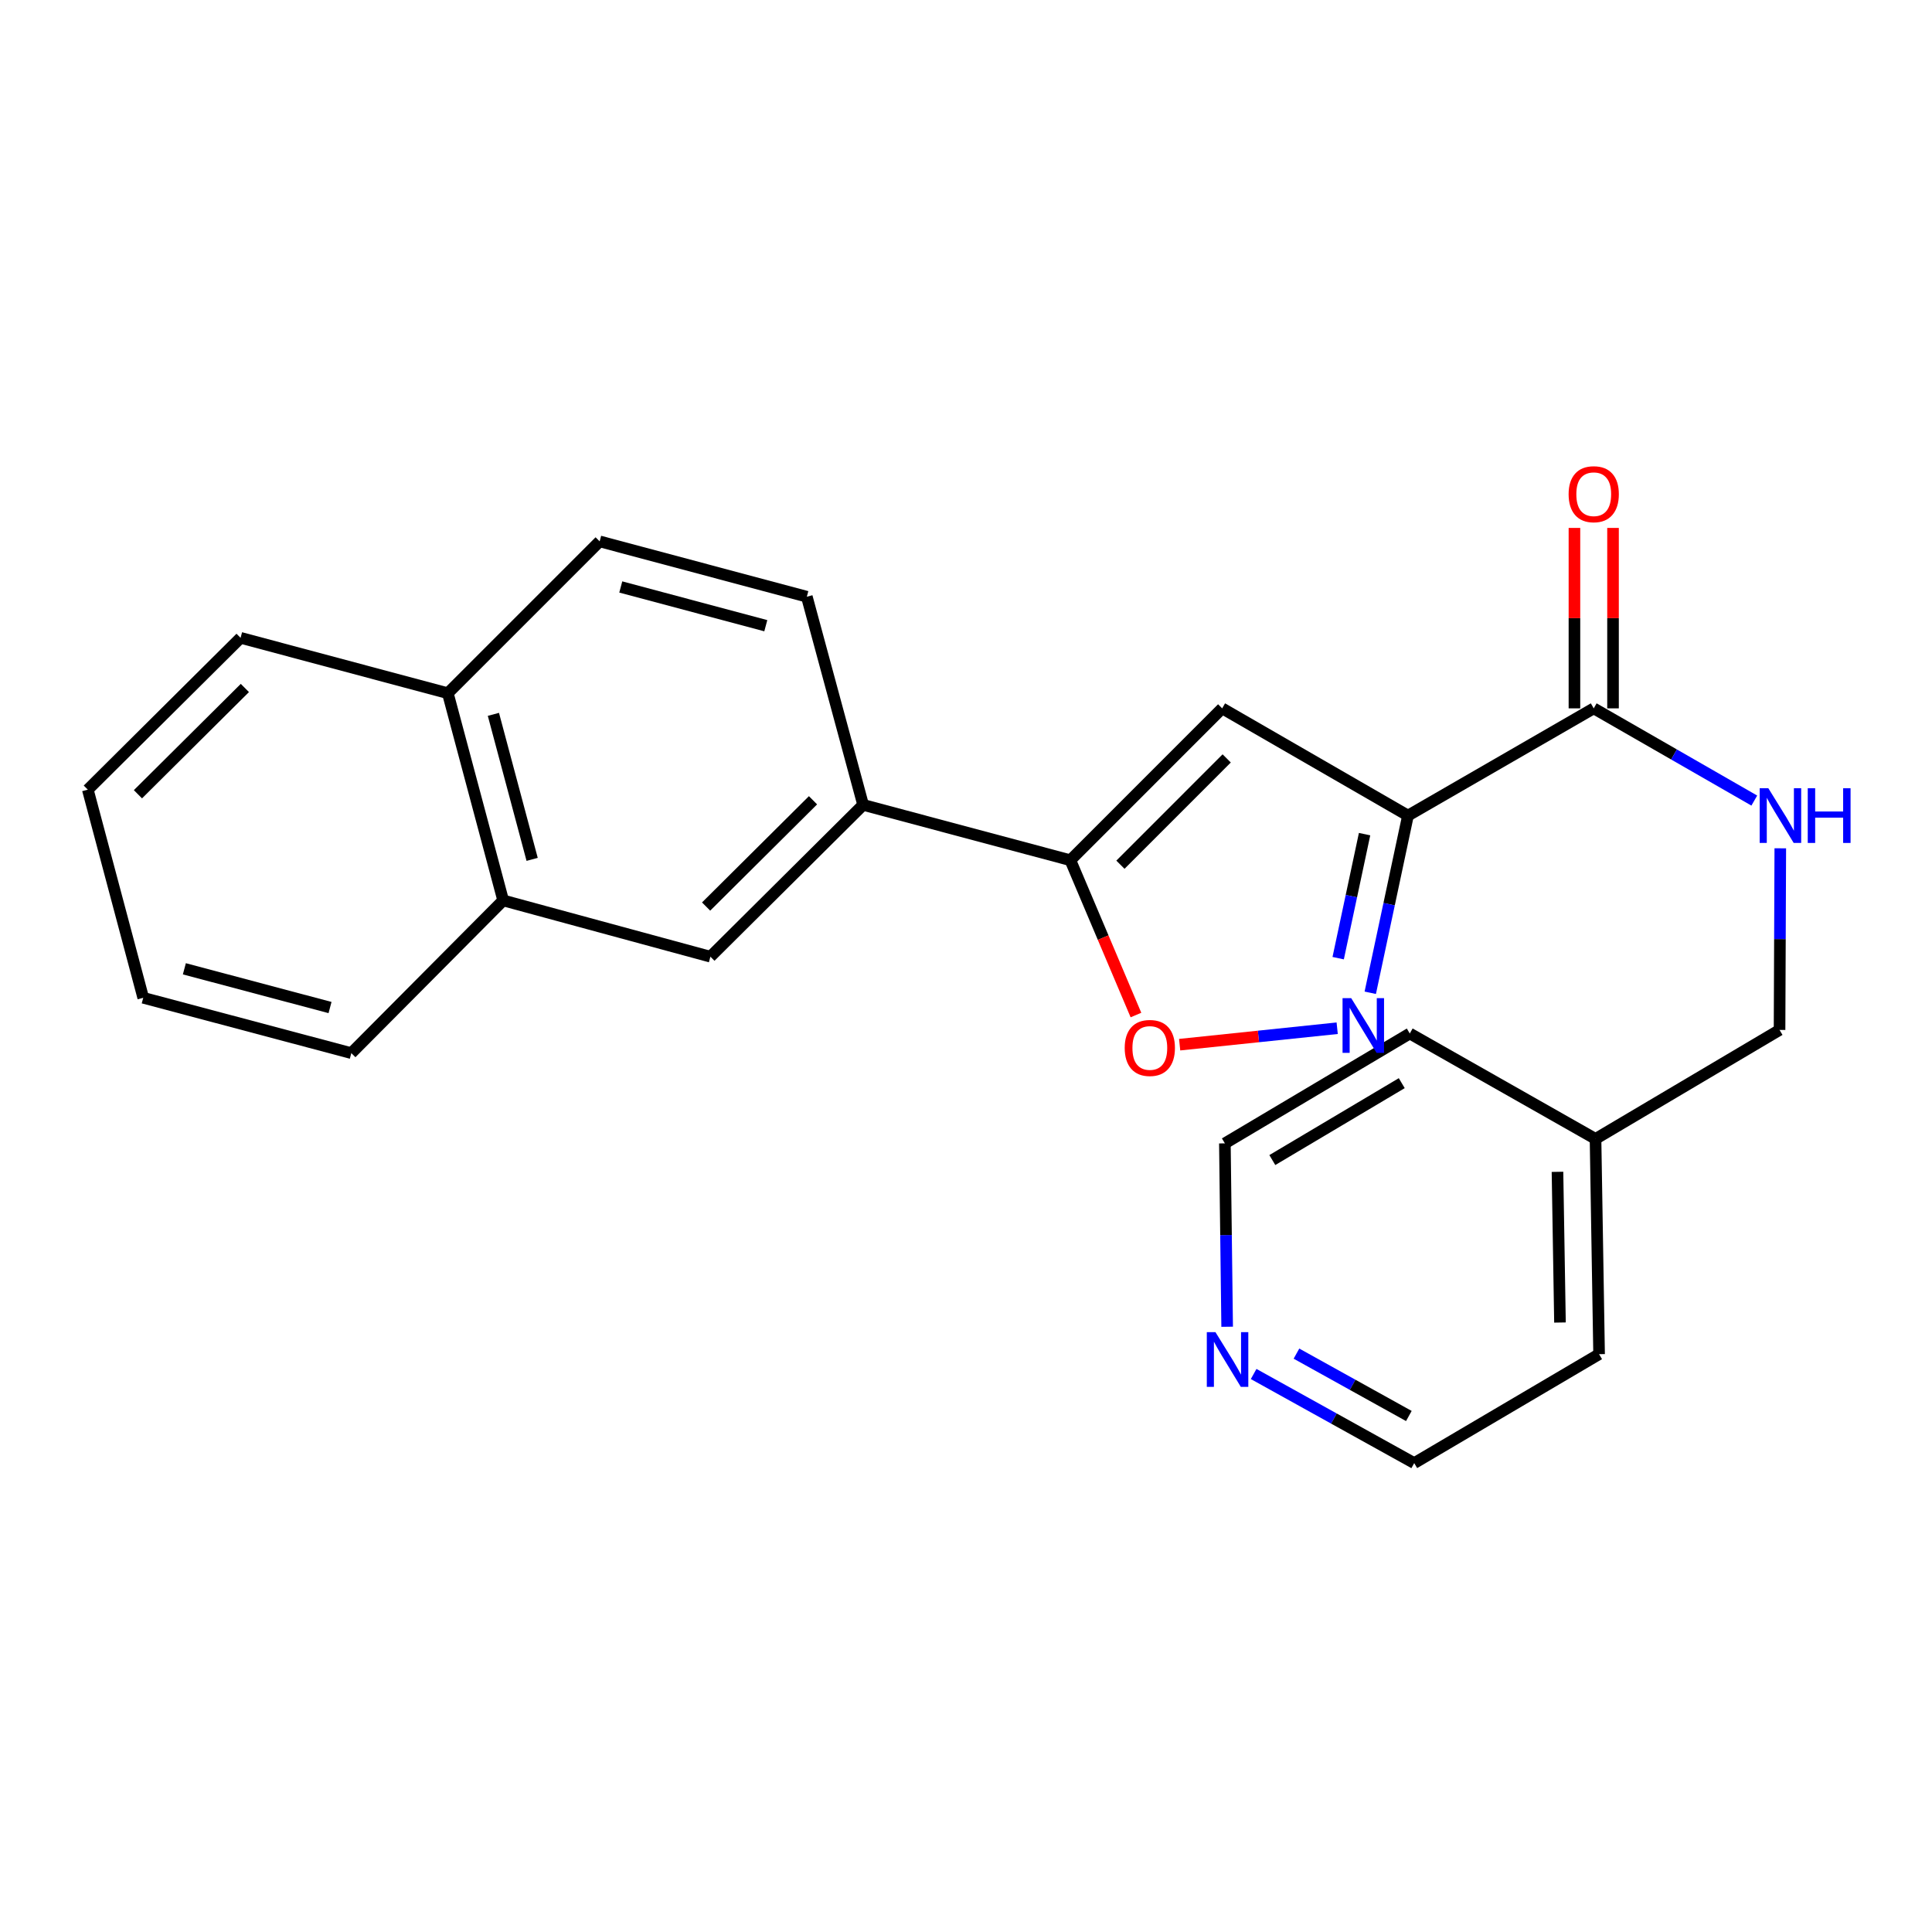 <?xml version='1.0' encoding='iso-8859-1'?>
<svg version='1.1' baseProfile='full'
              xmlns='http://www.w3.org/2000/svg'
                      xmlns:rdkit='http://www.rdkit.org/xml'
                      xmlns:xlink='http://www.w3.org/1999/xlink'
                  xml:space='preserve'
width='1000px' height='1000px' viewBox='0 0 1000 1000'>
<!-- END OF HEADER -->
<rect style='opacity:1.0;fill:#FFFFFF;stroke:none' width='1000' height='1000' x='0' y='0'> </rect>
<path class='bond-0' d='M 728.766,422.146 L 719.006,468.003' style='fill:none;fill-rule:evenodd;stroke:#000000;stroke-width:6px;stroke-linecap:butt;stroke-linejoin:miter;stroke-opacity:1' />
<path class='bond-0' d='M 719.006,468.003 L 709.247,513.861' style='fill:none;fill-rule:evenodd;stroke:#0000FF;stroke-width:6px;stroke-linecap:butt;stroke-linejoin:miter;stroke-opacity:1' />
<path class='bond-0' d='M 706.303,431.746 L 699.471,463.846' style='fill:none;fill-rule:evenodd;stroke:#000000;stroke-width:6px;stroke-linecap:butt;stroke-linejoin:miter;stroke-opacity:1' />
<path class='bond-0' d='M 699.471,463.846 L 692.639,495.946' style='fill:none;fill-rule:evenodd;stroke:#0000FF;stroke-width:6px;stroke-linecap:butt;stroke-linejoin:miter;stroke-opacity:1' />
<path class='bond-1' d='M 728.766,422.146 L 632.597,366.644' style='fill:none;fill-rule:evenodd;stroke:#000000;stroke-width:6px;stroke-linecap:butt;stroke-linejoin:miter;stroke-opacity:1' />
<path class='bond-4' d='M 728.766,422.146 L 824.912,366.644' style='fill:none;fill-rule:evenodd;stroke:#000000;stroke-width:6px;stroke-linecap:butt;stroke-linejoin:miter;stroke-opacity:1' />
<path class='bond-3' d='M 692.124,532.21 L 651.355,536.467' style='fill:none;fill-rule:evenodd;stroke:#0000FF;stroke-width:6px;stroke-linecap:butt;stroke-linejoin:miter;stroke-opacity:1' />
<path class='bond-3' d='M 651.355,536.467 L 610.586,540.725' style='fill:none;fill-rule:evenodd;stroke:#FF0000;stroke-width:6px;stroke-linecap:butt;stroke-linejoin:miter;stroke-opacity:1' />
<path class='bond-2' d='M 632.597,366.644 L 554.016,445.248' style='fill:none;fill-rule:evenodd;stroke:#000000;stroke-width:6px;stroke-linecap:butt;stroke-linejoin:miter;stroke-opacity:1' />
<path class='bond-2' d='M 634.935,392.556 L 579.928,447.578' style='fill:none;fill-rule:evenodd;stroke:#000000;stroke-width:6px;stroke-linecap:butt;stroke-linejoin:miter;stroke-opacity:1' />
<path class='bond-5' d='M 554.016,445.248 L 446.751,416.598' style='fill:none;fill-rule:evenodd;stroke:#000000;stroke-width:6px;stroke-linecap:butt;stroke-linejoin:miter;stroke-opacity:1' />
<path class='bond-24' d='M 554.016,445.248 L 570.99,485.315' style='fill:none;fill-rule:evenodd;stroke:#000000;stroke-width:6px;stroke-linecap:butt;stroke-linejoin:miter;stroke-opacity:1' />
<path class='bond-24' d='M 570.99,485.315 L 587.965,525.382' style='fill:none;fill-rule:evenodd;stroke:#FF0000;stroke-width:6px;stroke-linecap:butt;stroke-linejoin:miter;stroke-opacity:1' />
<path class='bond-6' d='M 824.912,366.644 L 866.467,390.511' style='fill:none;fill-rule:evenodd;stroke:#000000;stroke-width:6px;stroke-linecap:butt;stroke-linejoin:miter;stroke-opacity:1' />
<path class='bond-6' d='M 866.467,390.511 L 908.021,414.378' style='fill:none;fill-rule:evenodd;stroke:#0000FF;stroke-width:6px;stroke-linecap:butt;stroke-linejoin:miter;stroke-opacity:1' />
<path class='bond-9' d='M 834.899,366.644 L 834.899,319.948' style='fill:none;fill-rule:evenodd;stroke:#000000;stroke-width:6px;stroke-linecap:butt;stroke-linejoin:miter;stroke-opacity:1' />
<path class='bond-9' d='M 834.899,319.948 L 834.899,273.251' style='fill:none;fill-rule:evenodd;stroke:#FF0000;stroke-width:6px;stroke-linecap:butt;stroke-linejoin:miter;stroke-opacity:1' />
<path class='bond-9' d='M 814.926,366.644 L 814.926,319.948' style='fill:none;fill-rule:evenodd;stroke:#000000;stroke-width:6px;stroke-linecap:butt;stroke-linejoin:miter;stroke-opacity:1' />
<path class='bond-9' d='M 814.926,319.948 L 814.926,273.251' style='fill:none;fill-rule:evenodd;stroke:#FF0000;stroke-width:6px;stroke-linecap:butt;stroke-linejoin:miter;stroke-opacity:1' />
<path class='bond-7' d='M 446.751,416.598 L 367.703,495.18' style='fill:none;fill-rule:evenodd;stroke:#000000;stroke-width:6px;stroke-linecap:butt;stroke-linejoin:miter;stroke-opacity:1' />
<path class='bond-7' d='M 420.813,414.221 L 365.479,469.228' style='fill:none;fill-rule:evenodd;stroke:#000000;stroke-width:6px;stroke-linecap:butt;stroke-linejoin:miter;stroke-opacity:1' />
<path class='bond-11' d='M 446.751,416.598 L 417.613,308.868' style='fill:none;fill-rule:evenodd;stroke:#000000;stroke-width:6px;stroke-linecap:butt;stroke-linejoin:miter;stroke-opacity:1' />
<path class='bond-14' d='M 921.478,439.08 L 921.285,486.087' style='fill:none;fill-rule:evenodd;stroke:#0000FF;stroke-width:6px;stroke-linecap:butt;stroke-linejoin:miter;stroke-opacity:1' />
<path class='bond-14' d='M 921.285,486.087 L 921.092,533.095' style='fill:none;fill-rule:evenodd;stroke:#000000;stroke-width:6px;stroke-linecap:butt;stroke-linejoin:miter;stroke-opacity:1' />
<path class='bond-8' d='M 367.703,495.18 L 260.439,466.053' style='fill:none;fill-rule:evenodd;stroke:#000000;stroke-width:6px;stroke-linecap:butt;stroke-linejoin:miter;stroke-opacity:1' />
<path class='bond-12' d='M 260.439,466.053 L 231.789,358.81' style='fill:none;fill-rule:evenodd;stroke:#000000;stroke-width:6px;stroke-linecap:butt;stroke-linejoin:miter;stroke-opacity:1' />
<path class='bond-12' d='M 275.437,444.812 L 255.382,369.742' style='fill:none;fill-rule:evenodd;stroke:#000000;stroke-width:6px;stroke-linecap:butt;stroke-linejoin:miter;stroke-opacity:1' />
<path class='bond-18' d='M 260.439,466.053 L 181.846,545.101' style='fill:none;fill-rule:evenodd;stroke:#000000;stroke-width:6px;stroke-linecap:butt;stroke-linejoin:miter;stroke-opacity:1' />
<path class='bond-10' d='M 648.885,711.177 L 690.44,734.238' style='fill:none;fill-rule:evenodd;stroke:#0000FF;stroke-width:6px;stroke-linecap:butt;stroke-linejoin:miter;stroke-opacity:1' />
<path class='bond-10' d='M 690.44,734.238 L 731.995,757.3' style='fill:none;fill-rule:evenodd;stroke:#000000;stroke-width:6px;stroke-linecap:butt;stroke-linejoin:miter;stroke-opacity:1' />
<path class='bond-10' d='M 671.043,700.632 L 700.131,716.775' style='fill:none;fill-rule:evenodd;stroke:#0000FF;stroke-width:6px;stroke-linecap:butt;stroke-linejoin:miter;stroke-opacity:1' />
<path class='bond-10' d='M 700.131,716.775 L 729.22,732.918' style='fill:none;fill-rule:evenodd;stroke:#000000;stroke-width:6px;stroke-linecap:butt;stroke-linejoin:miter;stroke-opacity:1' />
<path class='bond-26' d='M 635.172,686.727 L 634.584,639.265' style='fill:none;fill-rule:evenodd;stroke:#0000FF;stroke-width:6px;stroke-linecap:butt;stroke-linejoin:miter;stroke-opacity:1' />
<path class='bond-26' d='M 634.584,639.265 L 633.995,591.803' style='fill:none;fill-rule:evenodd;stroke:#000000;stroke-width:6px;stroke-linecap:butt;stroke-linejoin:miter;stroke-opacity:1' />
<path class='bond-13' d='M 417.613,308.868 L 310.382,280.218' style='fill:none;fill-rule:evenodd;stroke:#000000;stroke-width:6px;stroke-linecap:butt;stroke-linejoin:miter;stroke-opacity:1' />
<path class='bond-13' d='M 396.373,323.866 L 321.311,303.811' style='fill:none;fill-rule:evenodd;stroke:#000000;stroke-width:6px;stroke-linecap:butt;stroke-linejoin:miter;stroke-opacity:1' />
<path class='bond-19' d='M 231.789,358.81 L 124.524,330.139' style='fill:none;fill-rule:evenodd;stroke:#000000;stroke-width:6px;stroke-linecap:butt;stroke-linejoin:miter;stroke-opacity:1' />
<path class='bond-25' d='M 231.789,358.81 L 310.382,280.218' style='fill:none;fill-rule:evenodd;stroke:#000000;stroke-width:6px;stroke-linecap:butt;stroke-linejoin:miter;stroke-opacity:1' />
<path class='bond-15' d='M 921.092,533.095 L 825.844,589.495' style='fill:none;fill-rule:evenodd;stroke:#000000;stroke-width:6px;stroke-linecap:butt;stroke-linejoin:miter;stroke-opacity:1' />
<path class='bond-20' d='M 825.844,589.495 L 827.686,700.921' style='fill:none;fill-rule:evenodd;stroke:#000000;stroke-width:6px;stroke-linecap:butt;stroke-linejoin:miter;stroke-opacity:1' />
<path class='bond-20' d='M 806.151,606.539 L 807.44,684.537' style='fill:none;fill-rule:evenodd;stroke:#000000;stroke-width:6px;stroke-linecap:butt;stroke-linejoin:miter;stroke-opacity:1' />
<path class='bond-21' d='M 825.844,589.495 L 729.698,534.937' style='fill:none;fill-rule:evenodd;stroke:#000000;stroke-width:6px;stroke-linecap:butt;stroke-linejoin:miter;stroke-opacity:1' />
<path class='bond-16' d='M 633.995,591.803 L 729.698,534.937' style='fill:none;fill-rule:evenodd;stroke:#000000;stroke-width:6px;stroke-linecap:butt;stroke-linejoin:miter;stroke-opacity:1' />
<path class='bond-16' d='M 658.553,600.444 L 725.545,560.637' style='fill:none;fill-rule:evenodd;stroke:#000000;stroke-width:6px;stroke-linecap:butt;stroke-linejoin:miter;stroke-opacity:1' />
<path class='bond-17' d='M 731.995,757.3 L 827.686,700.921' style='fill:none;fill-rule:evenodd;stroke:#000000;stroke-width:6px;stroke-linecap:butt;stroke-linejoin:miter;stroke-opacity:1' />
<path class='bond-22' d='M 181.846,545.101 L 74.138,516.451' style='fill:none;fill-rule:evenodd;stroke:#000000;stroke-width:6px;stroke-linecap:butt;stroke-linejoin:miter;stroke-opacity:1' />
<path class='bond-22' d='M 170.824,521.501 L 95.428,501.447' style='fill:none;fill-rule:evenodd;stroke:#000000;stroke-width:6px;stroke-linecap:butt;stroke-linejoin:miter;stroke-opacity:1' />
<path class='bond-27' d='M 124.524,330.139 L 45.455,408.731' style='fill:none;fill-rule:evenodd;stroke:#000000;stroke-width:6px;stroke-linecap:butt;stroke-linejoin:miter;stroke-opacity:1' />
<path class='bond-27' d='M 126.744,356.093 L 71.395,411.108' style='fill:none;fill-rule:evenodd;stroke:#000000;stroke-width:6px;stroke-linecap:butt;stroke-linejoin:miter;stroke-opacity:1' />
<path class='bond-23' d='M 74.138,516.451 L 45.455,408.731' style='fill:none;fill-rule:evenodd;stroke:#000000;stroke-width:6px;stroke-linecap:butt;stroke-linejoin:miter;stroke-opacity:1' />
<path  class='atom-1' d='M 699.382 516.638
L 708.662 531.638
Q 709.582 533.118, 711.062 535.798
Q 712.542 538.478, 712.622 538.638
L 712.622 516.638
L 716.382 516.638
L 716.382 544.958
L 712.502 544.958
L 702.542 528.558
Q 701.382 526.638, 700.142 524.438
Q 698.942 522.238, 698.582 521.558
L 698.582 544.958
L 694.902 544.958
L 694.902 516.638
L 699.382 516.638
' fill='#0000FF'/>
<path  class='atom-4' d='M 582.148 542.418
Q 582.148 535.618, 585.508 531.818
Q 588.868 528.018, 595.148 528.018
Q 601.428 528.018, 604.788 531.818
Q 608.148 535.618, 608.148 542.418
Q 608.148 549.298, 604.748 553.218
Q 601.348 557.098, 595.148 557.098
Q 588.908 557.098, 585.508 553.218
Q 582.148 549.338, 582.148 542.418
M 595.148 553.898
Q 599.468 553.898, 601.788 551.018
Q 604.148 548.098, 604.148 542.418
Q 604.148 536.858, 601.788 534.058
Q 599.468 531.218, 595.148 531.218
Q 590.828 531.218, 588.468 534.018
Q 586.148 536.818, 586.148 542.418
Q 586.148 548.138, 588.468 551.018
Q 590.828 553.898, 595.148 553.898
' fill='#FF0000'/>
<path  class='atom-7' d='M 915.287 407.986
L 924.567 422.986
Q 925.487 424.466, 926.967 427.146
Q 928.447 429.826, 928.527 429.986
L 928.527 407.986
L 932.287 407.986
L 932.287 436.306
L 928.407 436.306
L 918.447 419.906
Q 917.287 417.986, 916.047 415.786
Q 914.847 413.586, 914.487 412.906
L 914.487 436.306
L 910.807 436.306
L 910.807 407.986
L 915.287 407.986
' fill='#0000FF'/>
<path  class='atom-7' d='M 935.687 407.986
L 939.527 407.986
L 939.527 420.026
L 954.007 420.026
L 954.007 407.986
L 957.847 407.986
L 957.847 436.306
L 954.007 436.306
L 954.007 423.226
L 939.527 423.226
L 939.527 436.306
L 935.687 436.306
L 935.687 407.986
' fill='#0000FF'/>
<path  class='atom-10' d='M 811.912 255.798
Q 811.912 248.998, 815.272 245.198
Q 818.632 241.398, 824.912 241.398
Q 831.192 241.398, 834.552 245.198
Q 837.912 248.998, 837.912 255.798
Q 837.912 262.678, 834.512 266.598
Q 831.112 270.478, 824.912 270.478
Q 818.672 270.478, 815.272 266.598
Q 811.912 262.718, 811.912 255.798
M 824.912 267.278
Q 829.232 267.278, 831.552 264.398
Q 833.912 261.478, 833.912 255.798
Q 833.912 250.238, 831.552 247.438
Q 829.232 244.598, 824.912 244.598
Q 820.592 244.598, 818.232 247.398
Q 815.912 250.198, 815.912 255.798
Q 815.912 261.518, 818.232 264.398
Q 820.592 267.278, 824.912 267.278
' fill='#FF0000'/>
<path  class='atom-11' d='M 629.122 689.524
L 638.402 704.524
Q 639.322 706.004, 640.802 708.684
Q 642.282 711.364, 642.362 711.524
L 642.362 689.524
L 646.122 689.524
L 646.122 717.844
L 642.242 717.844
L 632.282 701.444
Q 631.122 699.524, 629.882 697.324
Q 628.682 695.124, 628.322 694.444
L 628.322 717.844
L 624.642 717.844
L 624.642 689.524
L 629.122 689.524
' fill='#0000FF'/>
</svg>
